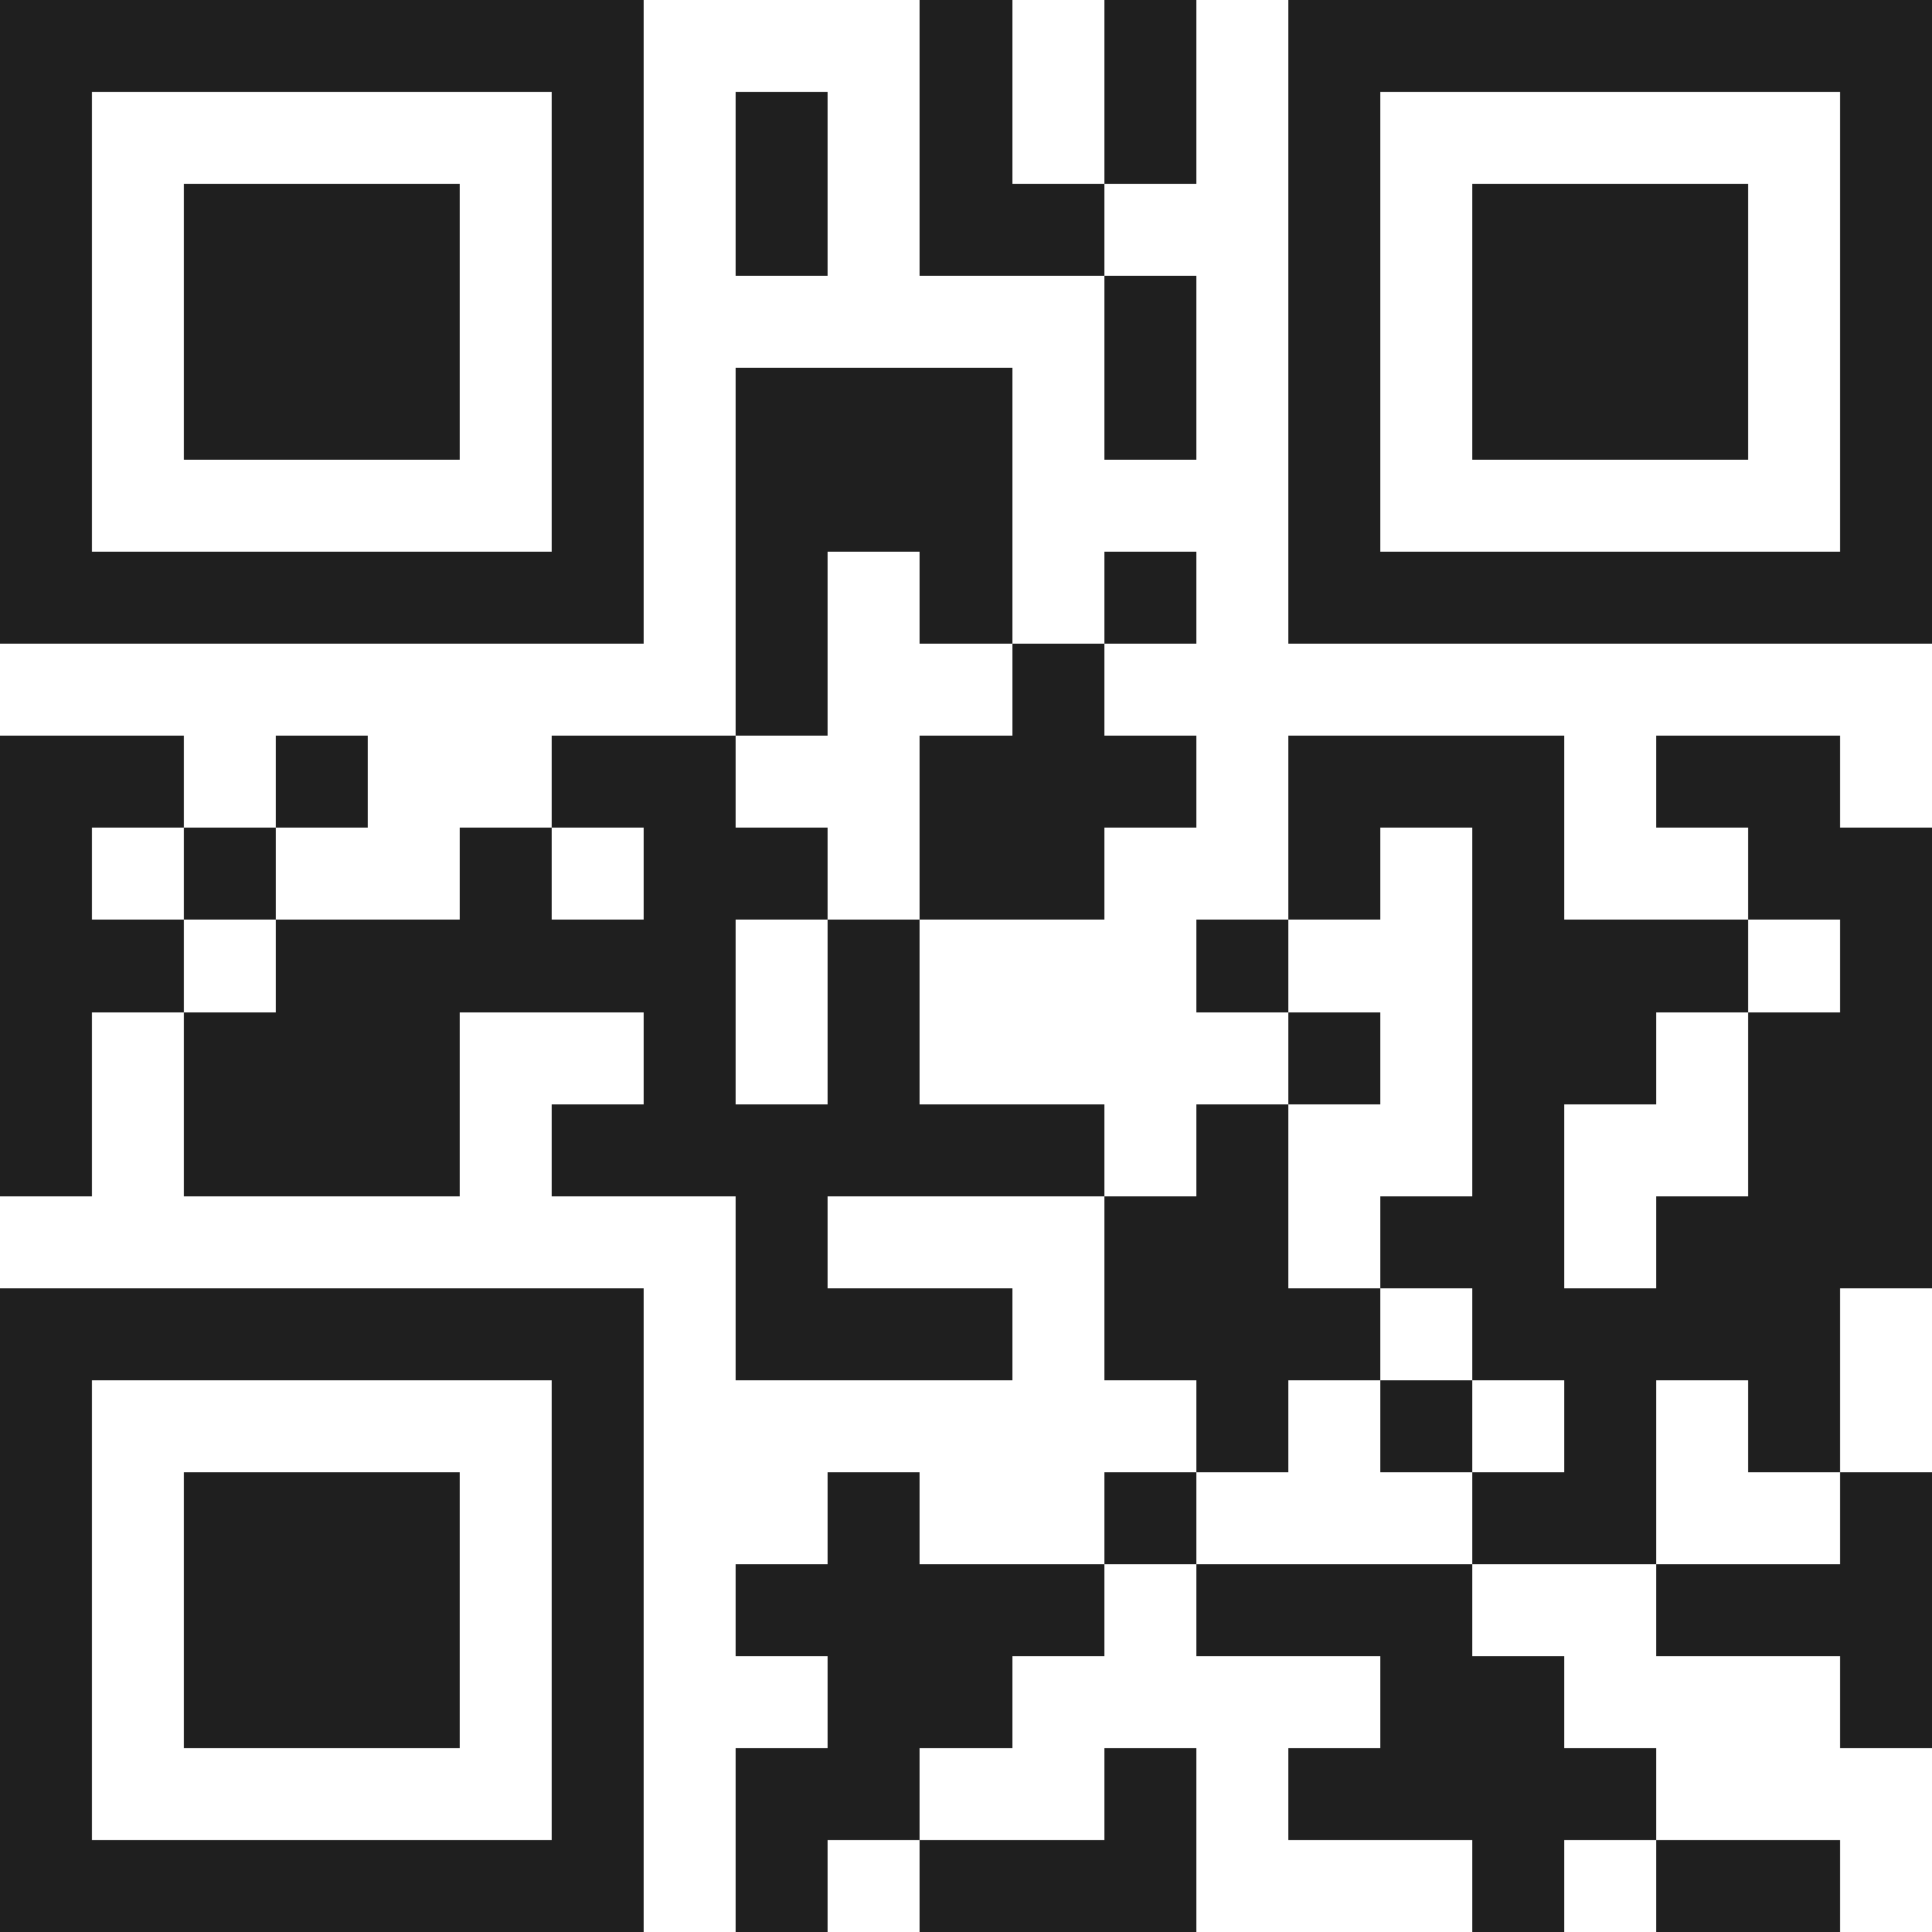 <svg xmlns="http://www.w3.org/2000/svg" viewBox="0 0 21 21" shape-rendering="crispEdges"><path fill="#ffffff" d="M0 0h21v21H0z"/><path stroke="#1f1f1f" d="M0 0.5h7m3 0h1m1 0h1m1 0h7M0 1.5h1m5 0h1m1 0h1m1 0h1m1 0h1m1 0h1m5 0h1M0 2.5h1m1 0h3m1 0h1m1 0h1m1 0h2m2 0h1m1 0h3m1 0h1M0 3.5h1m1 0h3m1 0h1m5 0h1m1 0h1m1 0h3m1 0h1M0 4.5h1m1 0h3m1 0h1m1 0h3m1 0h1m1 0h1m1 0h3m1 0h1M0 5.5h1m5 0h1m1 0h3m3 0h1m5 0h1M0 6.5h7m1 0h1m1 0h1m1 0h1m1 0h7M8 7.5h1m2 0h1M0 8.5h2m1 0h1m2 0h2m2 0h3m1 0h3m1 0h2M0 9.5h1m1 0h1m2 0h1m1 0h2m1 0h2m2 0h1m1 0h1m2 0h2M0 10.5h2m1 0h5m1 0h1m3 0h1m2 0h3m1 0h1M0 11.5h1m1 0h3m2 0h1m1 0h1m4 0h1m1 0h2m1 0h2M0 12.5h1m1 0h3m1 0h6m1 0h1m2 0h1m2 0h2M8 13.5h1m3 0h2m1 0h2m1 0h3M0 14.5h7m1 0h3m1 0h3m1 0h4M0 15.5h1m5 0h1m6 0h1m1 0h1m1 0h1m1 0h1M0 16.5h1m1 0h3m1 0h1m2 0h1m2 0h1m3 0h2m2 0h1M0 17.5h1m1 0h3m1 0h1m1 0h4m1 0h3m2 0h3M0 18.5h1m1 0h3m1 0h1m2 0h2m4 0h2m3 0h1M0 19.5h1m5 0h1m1 0h2m2 0h1m1 0h4M0 20.5h7m1 0h1m1 0h3m3 0h1m1 0h2"/></svg>
